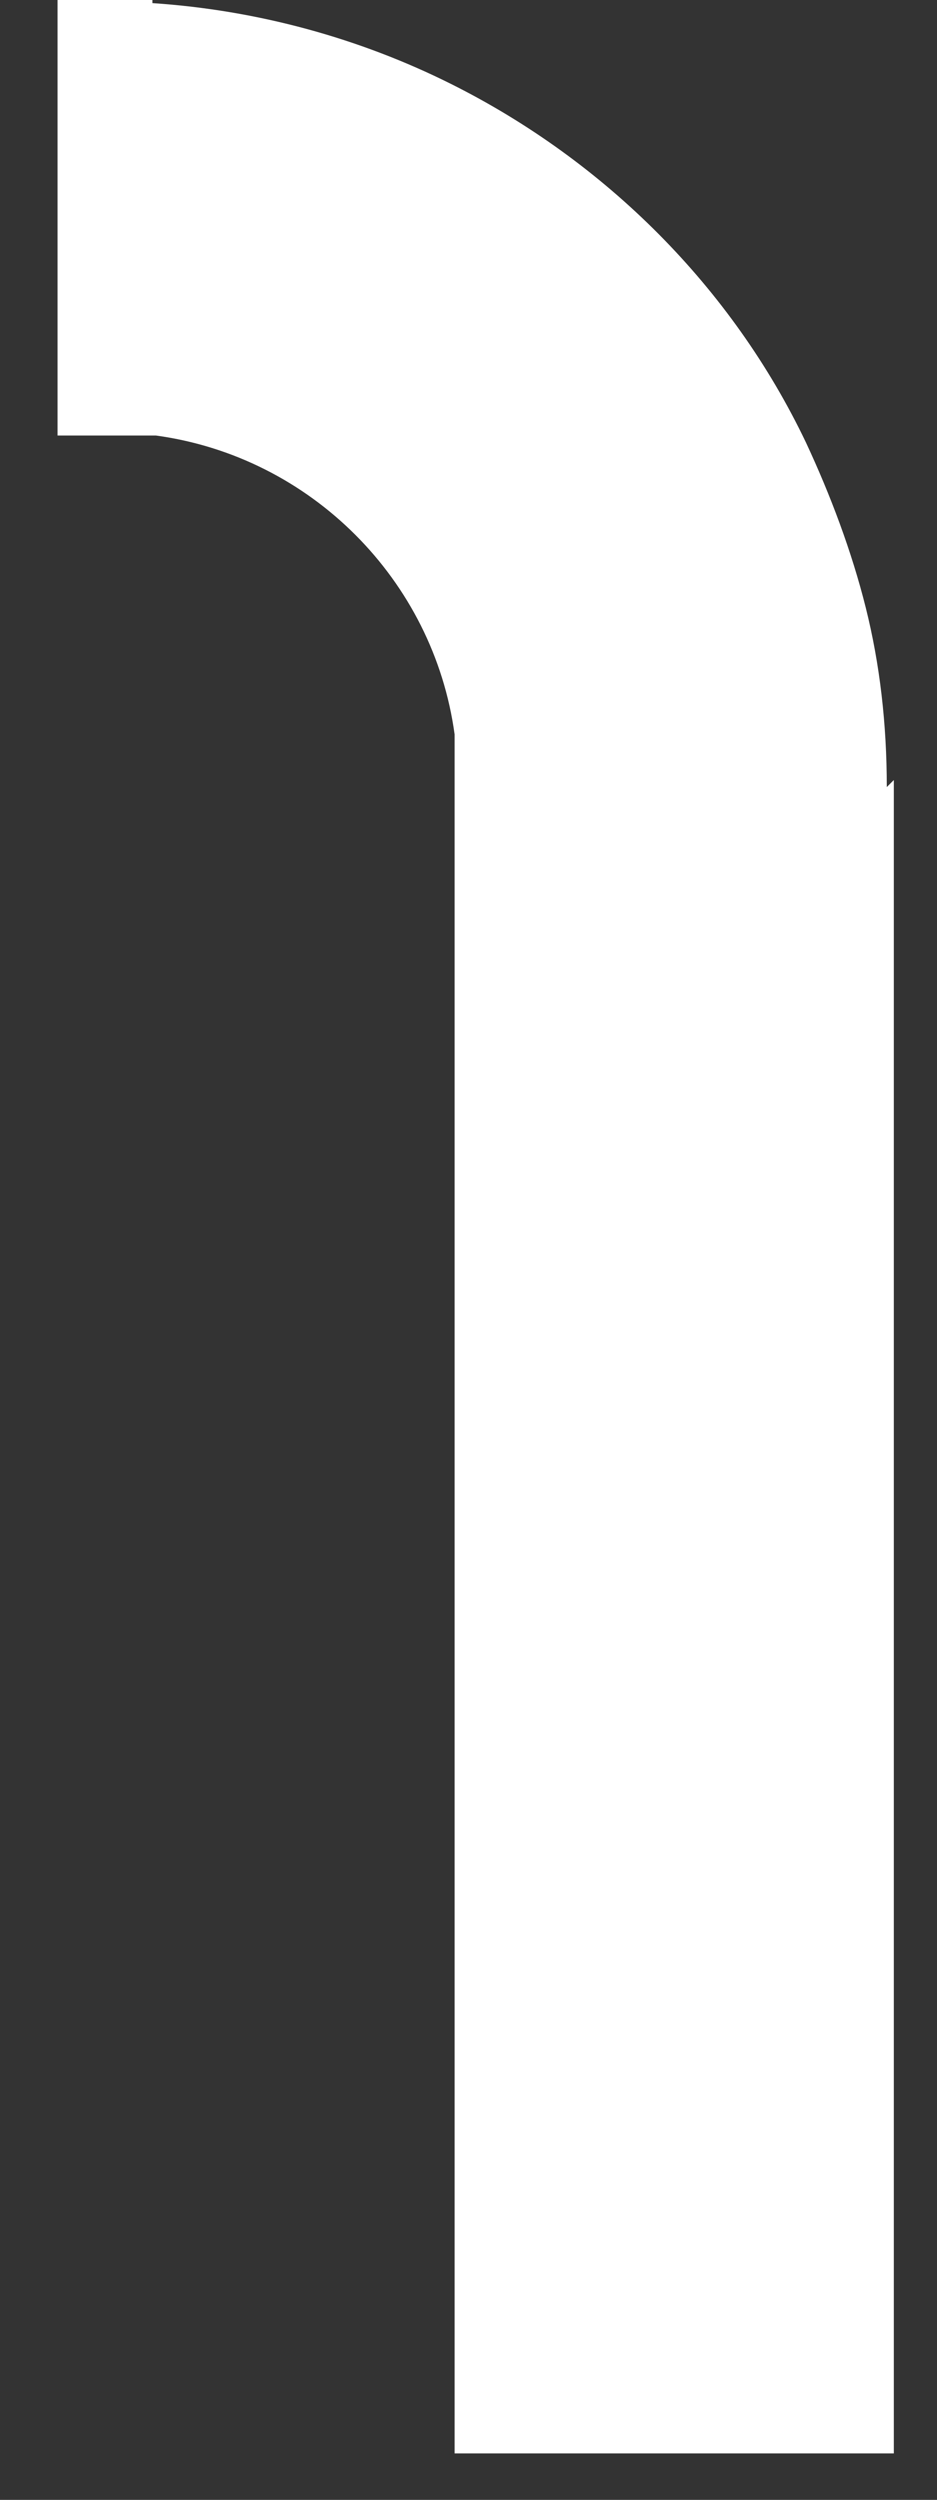 <svg xmlns="http://www.w3.org/2000/svg" width="12" height="32" viewBox="0 0 12 32" fill="none"><rect x="0" y="0" width="12" height="32" fill="#333333" stroke="none"/><path d="M11.357 10.075L11.447 9.985V31.405H5.822V9.4C5.552 7.42 3.977 5.845 1.997 5.575C1.817 5.575 1.637 5.575 1.457 5.575H0.737V-0.005H1.412H1.952V0.04C3.302 0.13 4.607 0.49 5.777 1.075C7.757 2.065 9.377 3.685 10.322 5.665C10.637 6.34 10.908 7.06 11.088 7.78C11.268 8.5 11.357 9.265 11.357 10.075Z" fill="white"></path></svg>